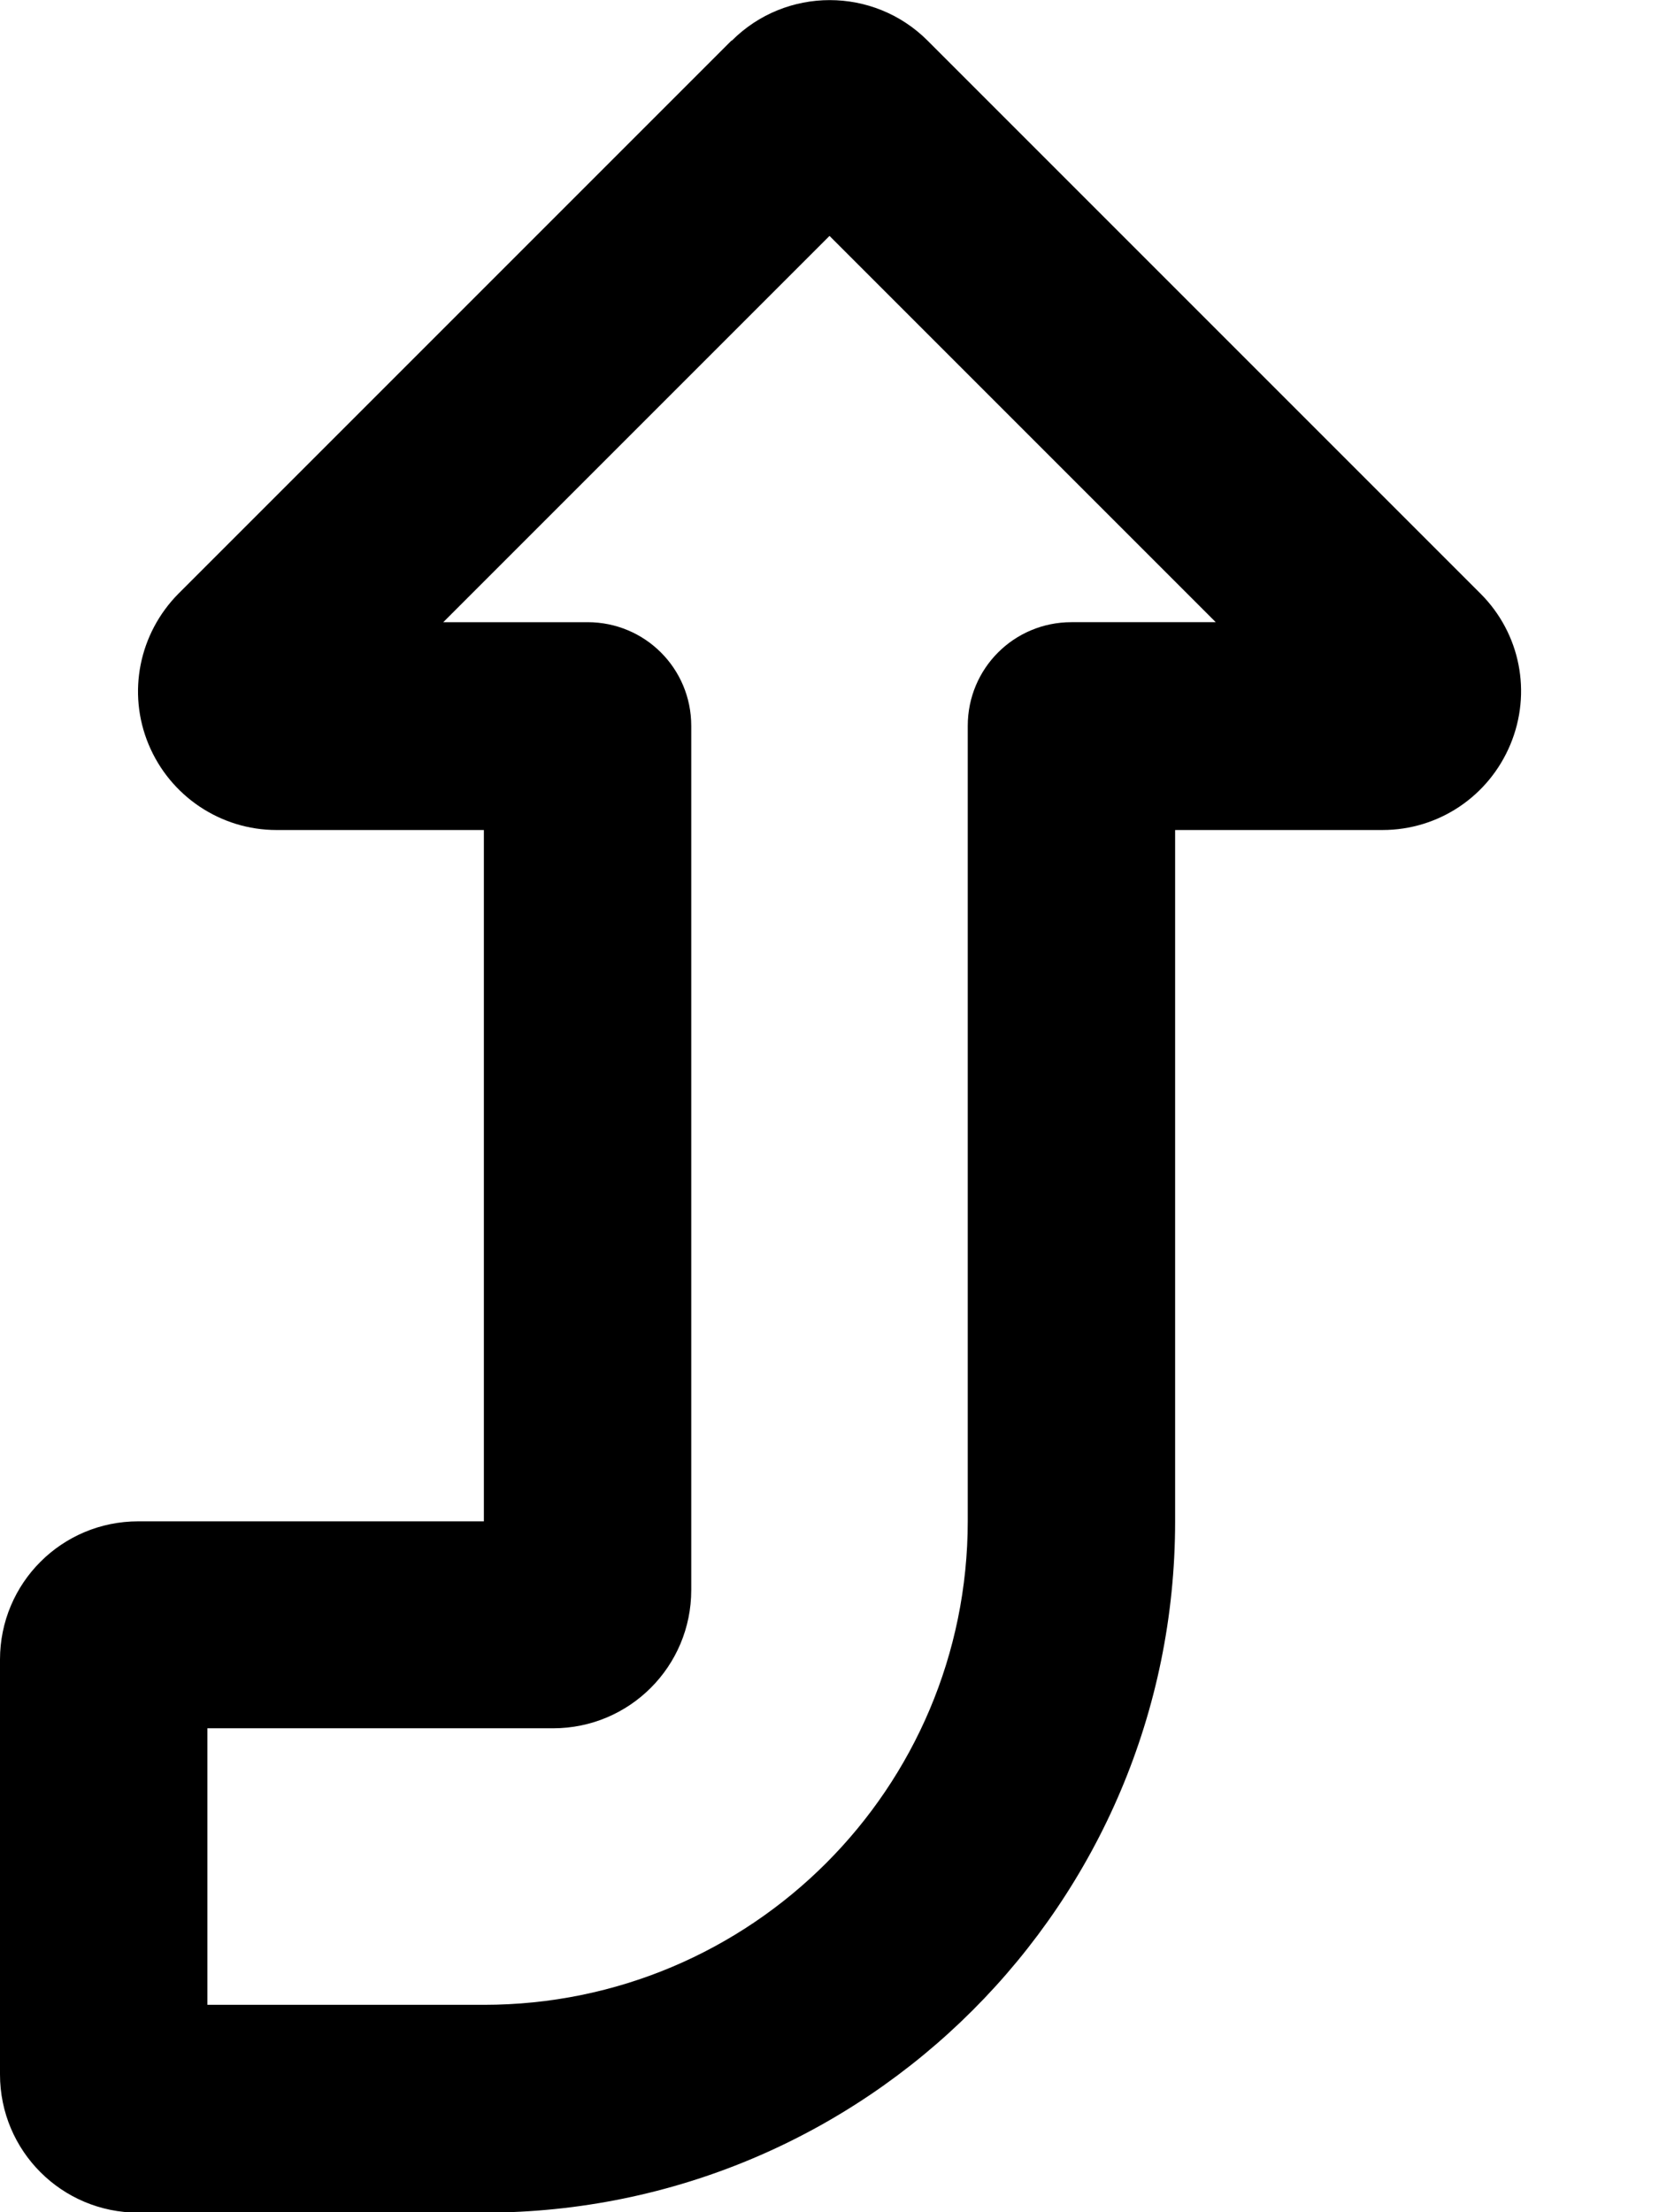 <svg xmlns="http://www.w3.org/2000/svg" viewBox="0 0 384 512"><!--! Font Awesome Pro 7.0.0 by @fontawesome - https://fontawesome.com License - https://fontawesome.com/license (Commercial License) Copyright 2025 Fonticons, Inc. --><path fill="currentColor" d="M192 54.6L102.6 144 136 144c13.3 0 24 10.7 24 24l0 200c0 17.7-14.3 32-32 32l-80 0 0 64 64 0c61.9 0 112-50.1 112-112l0-184c0-13.3 10.7-24 24-24l33.4 0-89.4-89.4zM169.4 9.4c12.5-12.5 32.8-12.5 45.3 0l128 128c9.2 9.2 11.9 22.9 6.9 34.9l0 0c-5 12-16.6 19.8-29.6 19.8l-48 0 0 160c0 88.4-71.6 160-160 160l-80 0c-17.7 0-32-14.3-32-32l0-96c0-17.7 14.3-32 32-32l80 0 0-160-48 0c-12.9 0-24.6-7.8-29.6-19.8l0 0c-5-12-2.2-25.7 6.9-34.9l128-128 0 0z"/></svg>